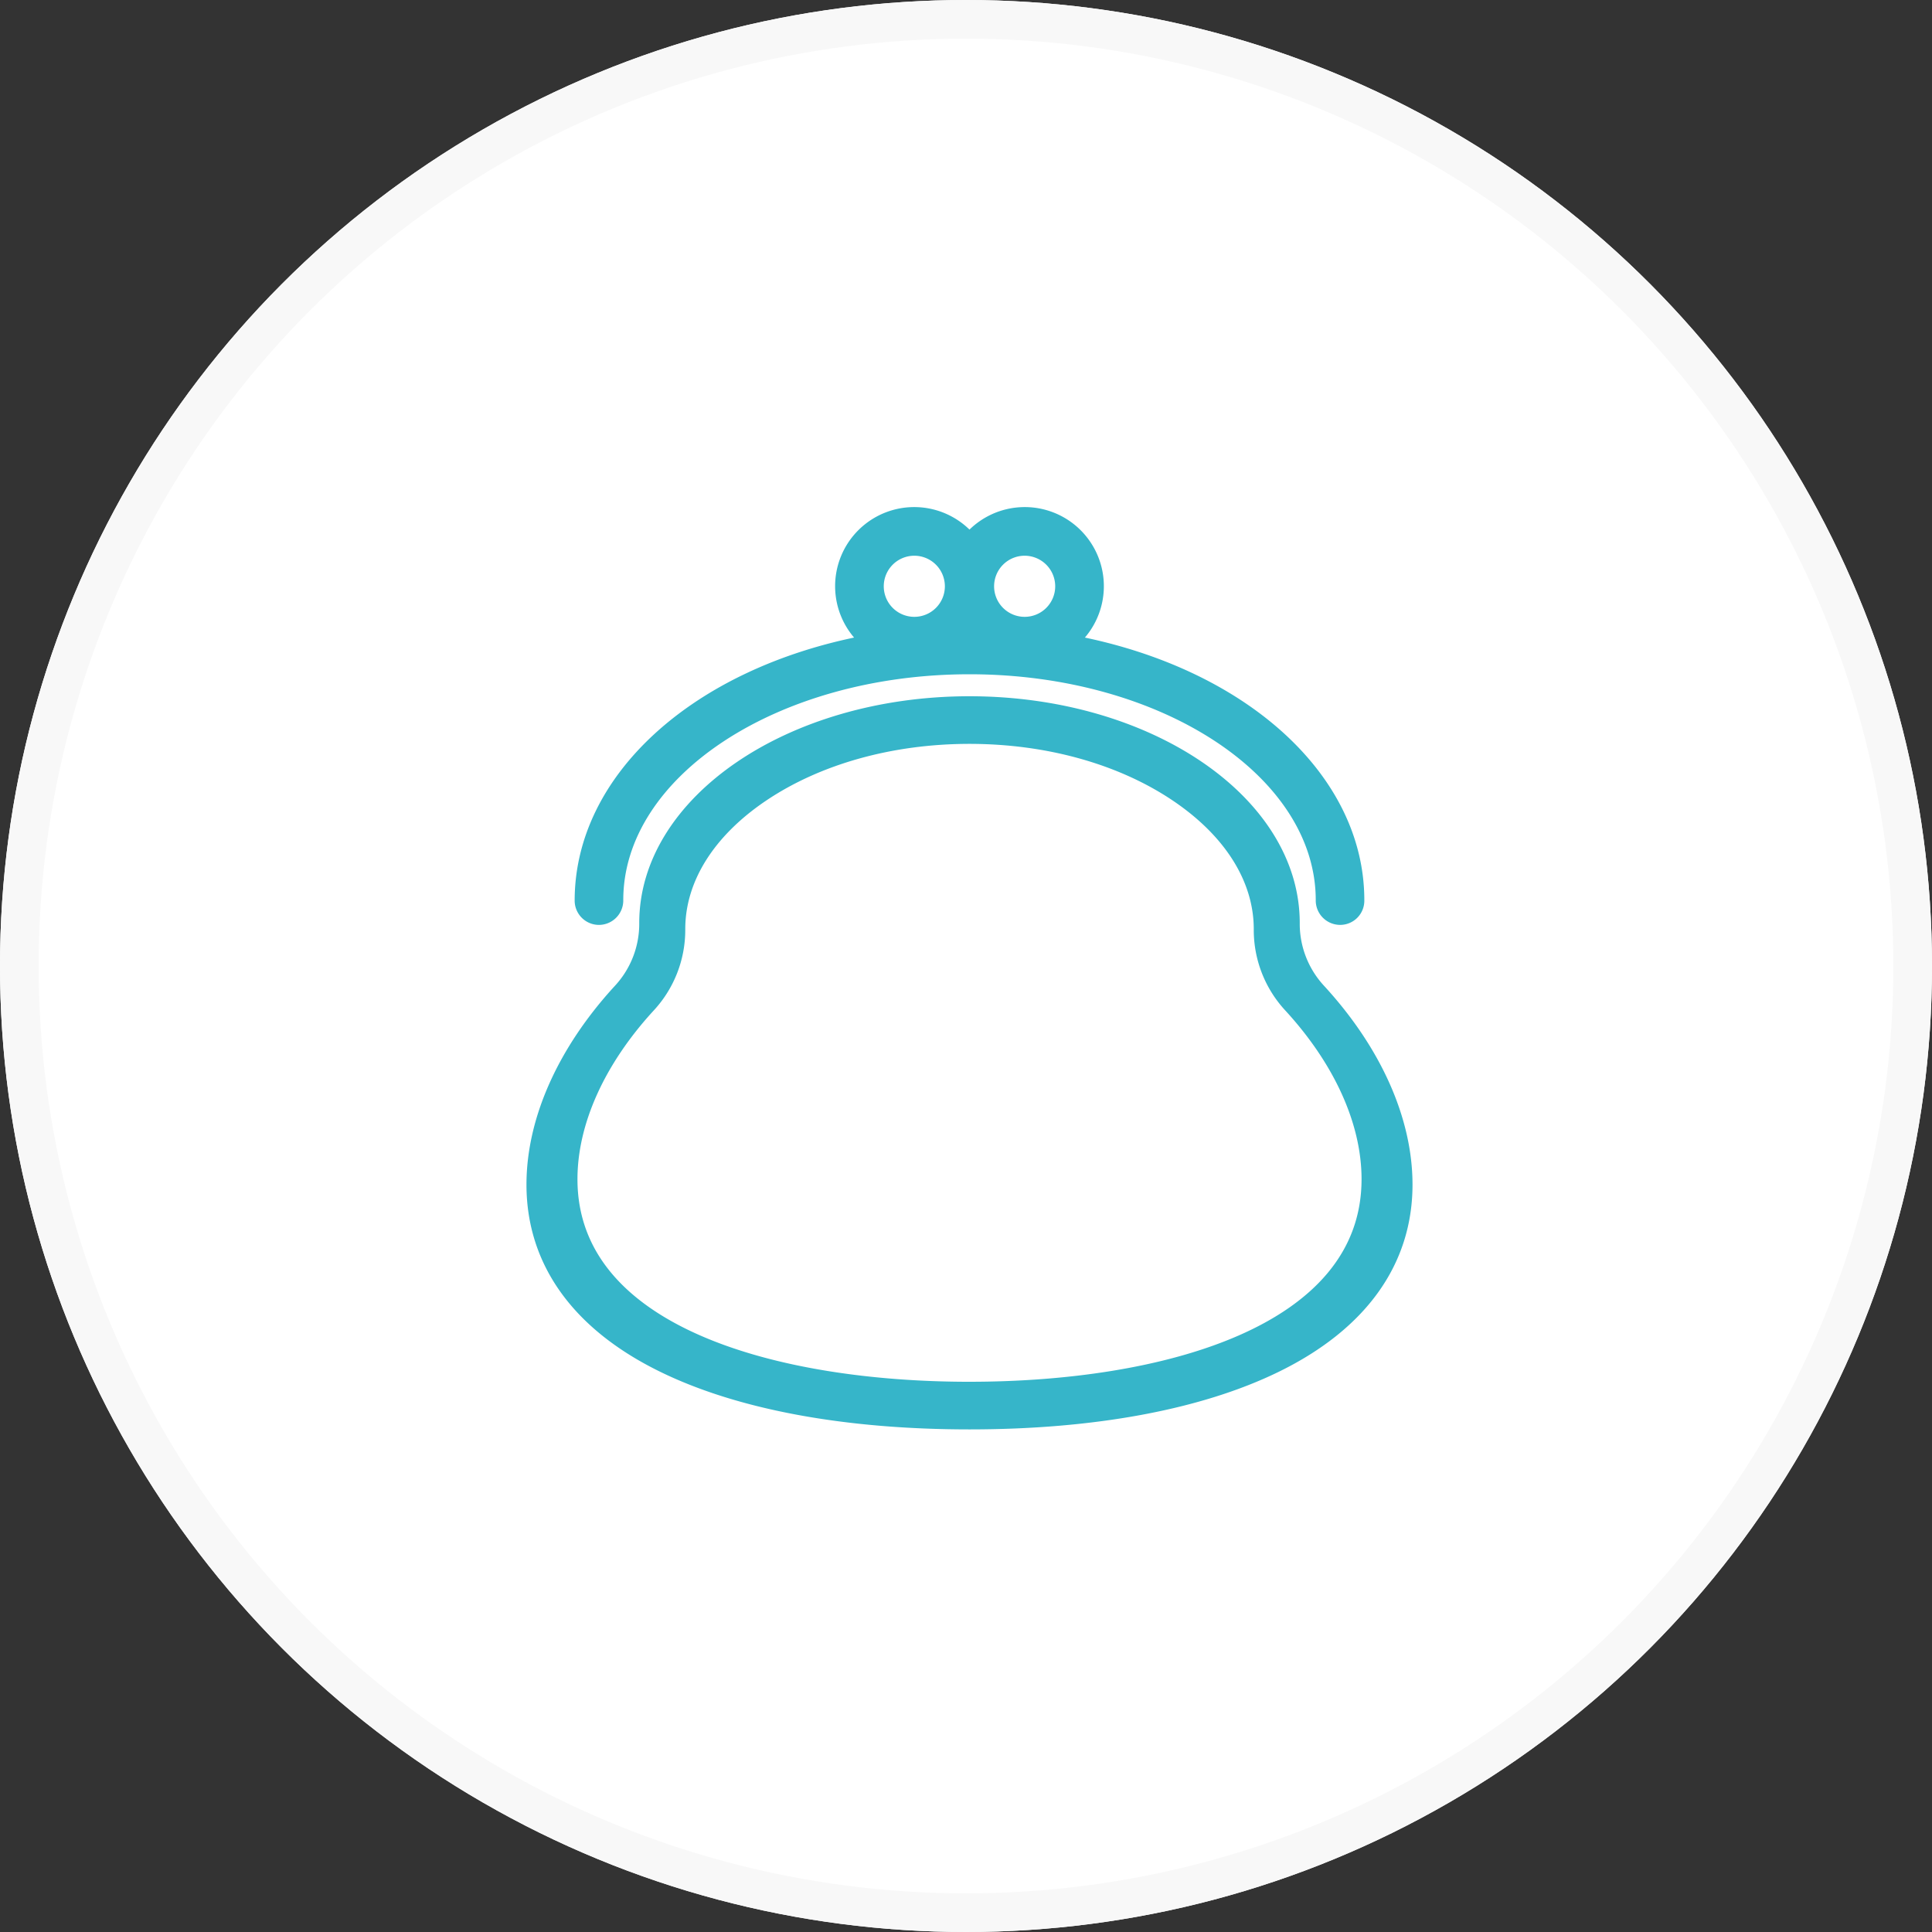 <svg xmlns="http://www.w3.org/2000/svg" width="200" height="200" viewBox="0 0 200 200"><rect x="0" y="0" width="200" height="200" fill="#333333" stroke="none"/><defs><style>.a{fill:#fff;stroke:#f8f8f8;stroke-width:4px;}.b{fill:#36b5c9;stroke:#36b5c9;}.c{stroke:none;}.d{fill:none;}</style></defs><g transform="translate(-625 -2604)"><g class="a" transform="translate(625 2604)"><circle class="c" cx="100" cy="100" r="100"/><circle class="d" cx="100" cy="100" r="98"/></g><g transform="translate(-299.879 2108.671)"><path class="b" d="M1061.56,597.7a9.941,9.941,0,0,1-2.632-6.784v-.043c0-12.665-15.112-22.968-33.688-22.968s-33.687,10.3-33.687,22.968v.046a9.939,9.939,0,0,1-2.632,6.781c-5.831,6.337-9.042,13.531-9.042,20.256,0,8.06,4.7,14.613,13.606,18.951,7.911,3.855,18.892,5.893,31.755,5.893s23.845-2.038,31.756-5.893c8.9-4.338,13.606-10.891,13.606-18.951C1070.6,611.23,1067.391,604.036,1061.56,597.7Zm-36.32,41.17c-19.86,0-41.082-5.64-41.082-21.471,0-5.856,2.856-12.185,8.042-17.821a11.766,11.766,0,0,0,3.117-8.024v-.041c0-5.116,3.052-9.989,8.595-13.722,5.705-3.841,13.279-5.957,21.328-5.957s15.624,2.116,21.328,5.957c5.544,3.733,8.6,8.606,8.6,13.722v.038a11.768,11.768,0,0,0,3.117,8.027c5.186,5.637,8.042,11.966,8.042,17.821C1066.323,633.229,1045.1,638.869,1025.24,638.869Z"/><path class="b" d="M986.882,590.575a2.017,2.017,0,0,1-2.014-2.015c0-12.692,12-23.55,29.414-26.919a7.689,7.689,0,1,1,10.958-10.767,7.689,7.689,0,1,1,10.958,10.767c17.419,3.369,29.415,14.225,29.415,26.868v.087a2,2,0,0,1-2.014,1.977,2.027,2.027,0,0,1-2.014-2.056c0-13.176-16.3-23.888-36.344-23.888S988.9,575.341,988.9,588.509A2.029,2.029,0,0,1,986.882,590.575Zm44.07-38.217a3.663,3.663,0,1,0,3.662,3.663A3.667,3.667,0,0,0,1030.952,552.358Zm-11.423,0a3.663,3.663,0,1,0,3.663,3.663A3.666,3.666,0,0,0,1019.529,552.358Z"/></g></g></svg>